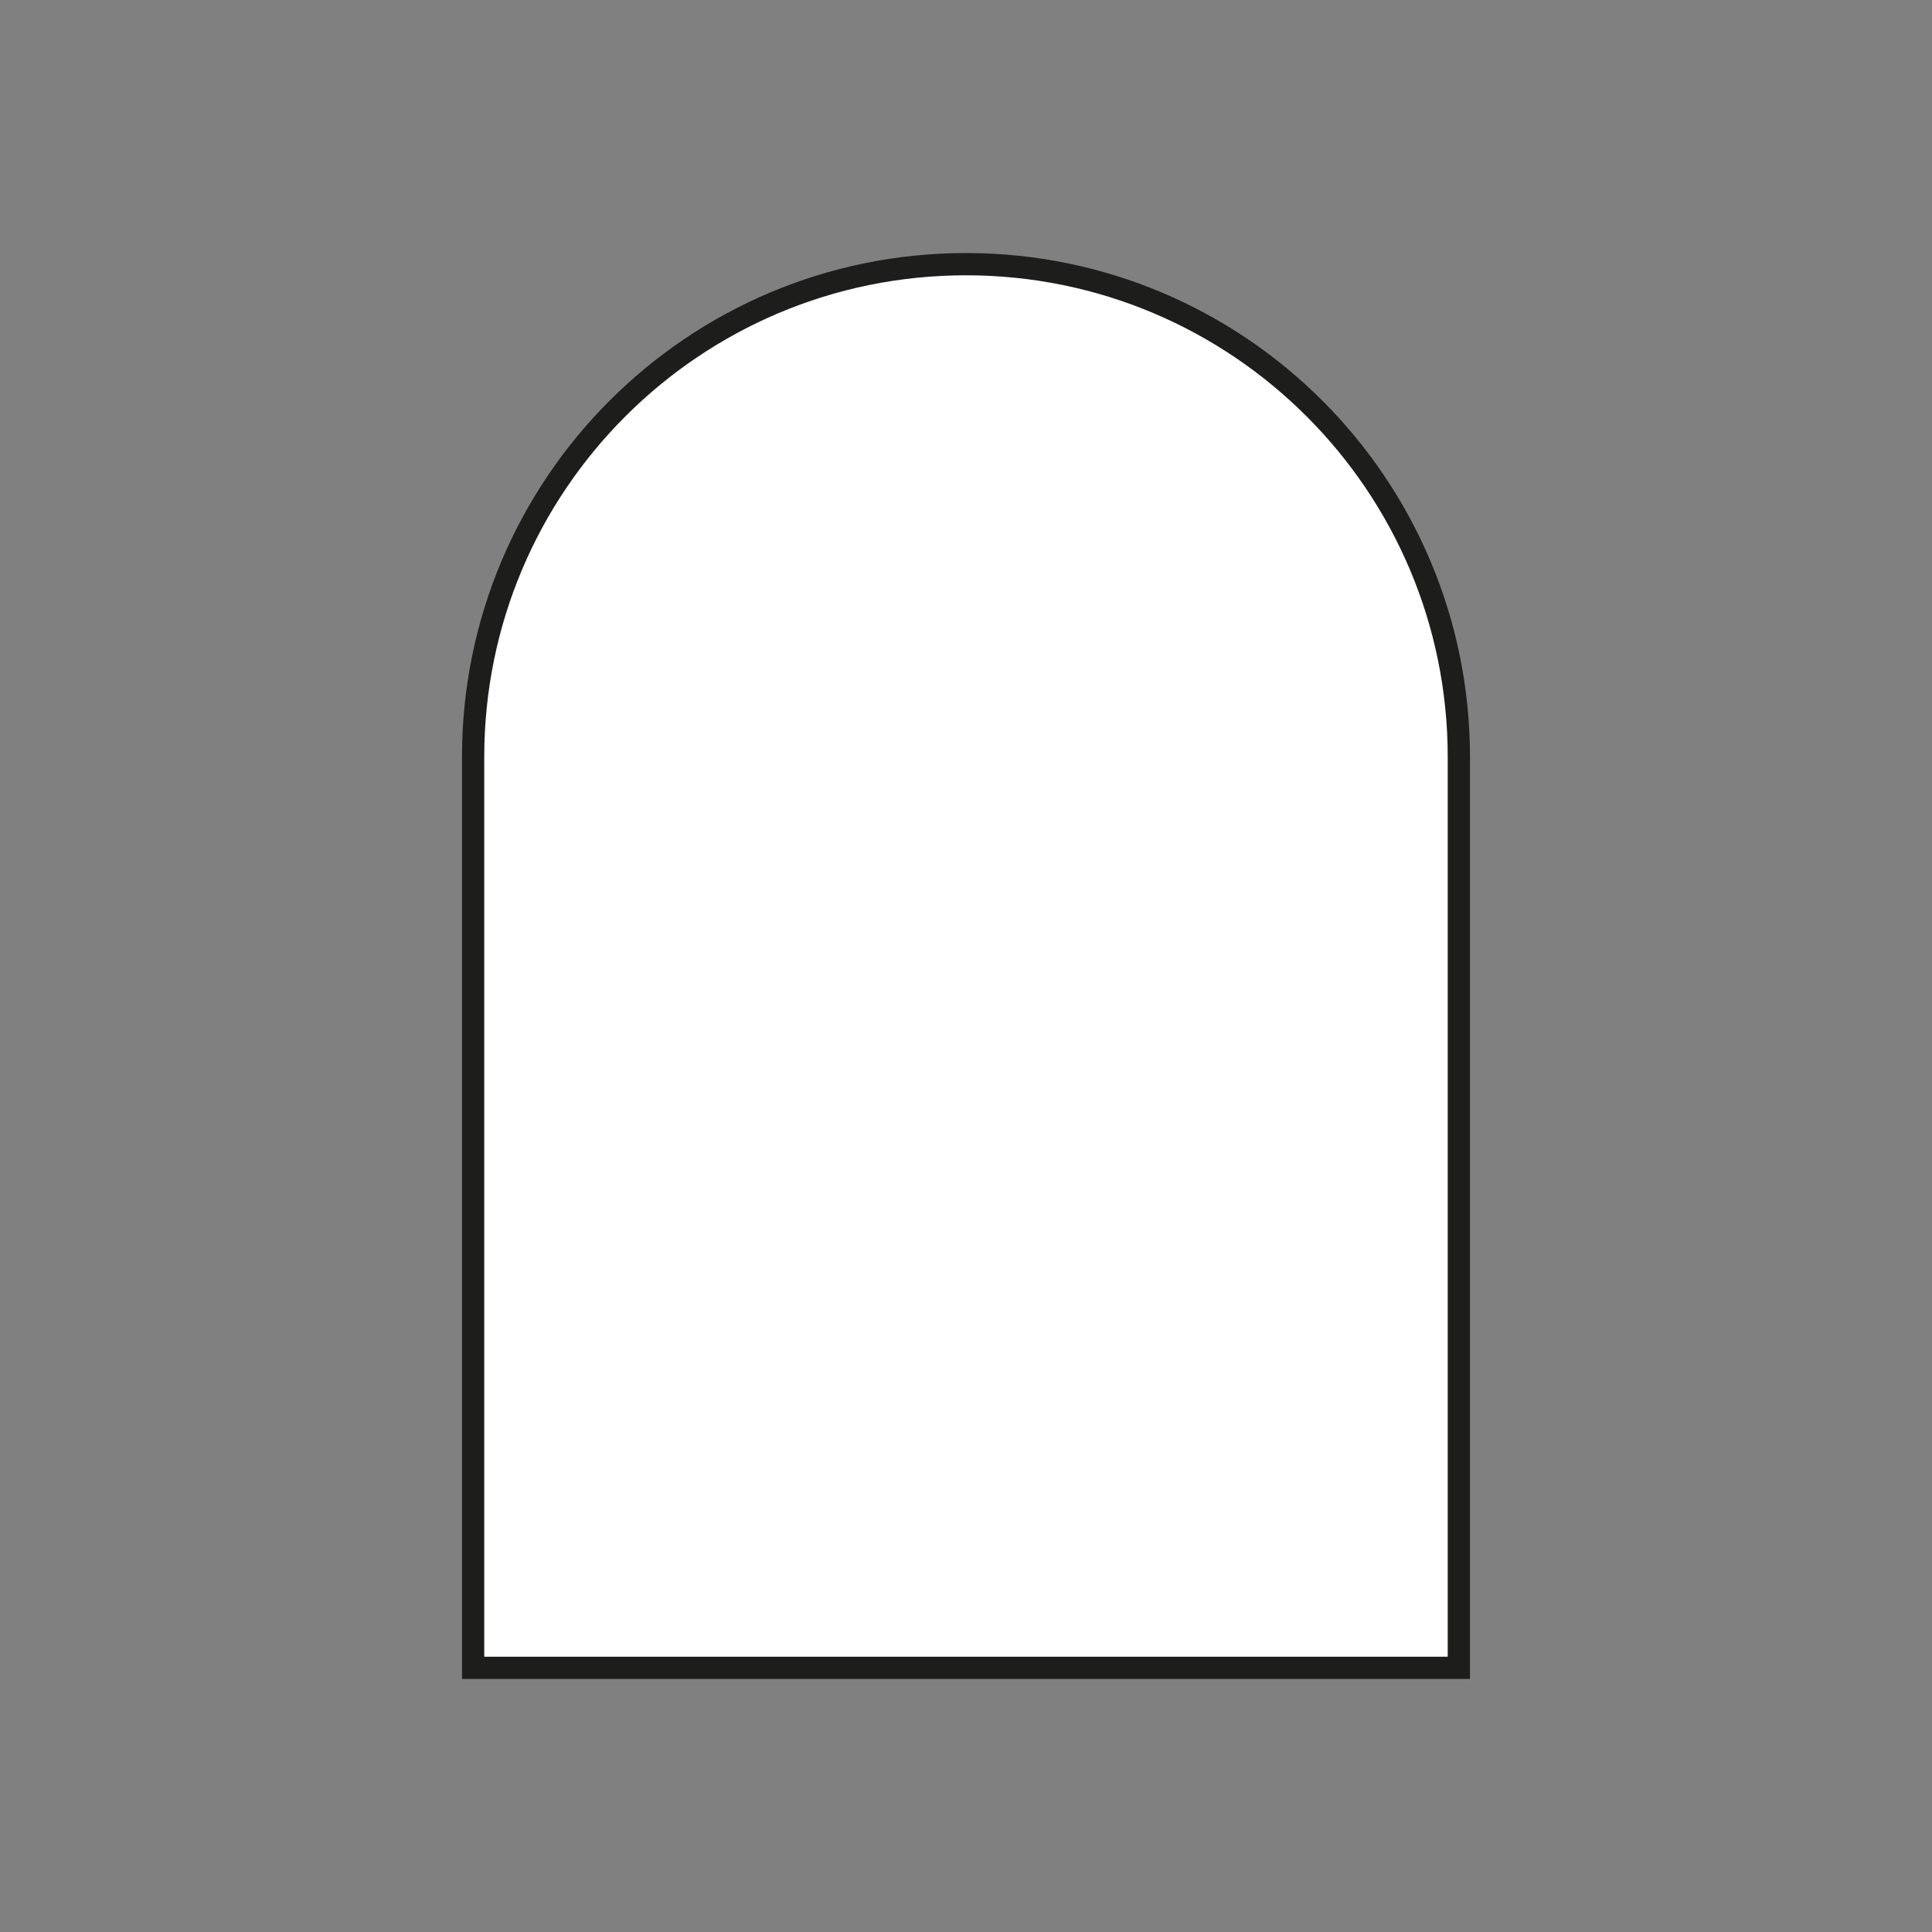 <?xml version="1.0" encoding="UTF-8"?>
<svg xmlns="http://www.w3.org/2000/svg" id="a" data-name="Calque 1" viewBox="0 0 694.49 694.49">
  <rect x="0" y="0" width="694.49" height="694.49" fill="#808080" stroke="none"/>
  <path id="b" data-name="blanc" d="M524.4,599.53H170.07v-327.4c0-97.85,79.32-177.17,177.17-177.17s177.17,79.32,177.17,177.17v327.4Z" style="fill: #fff; stroke: #1d1d1b; stroke-miterlimit: 10; stroke-width: 8px;"></path>
</svg>

